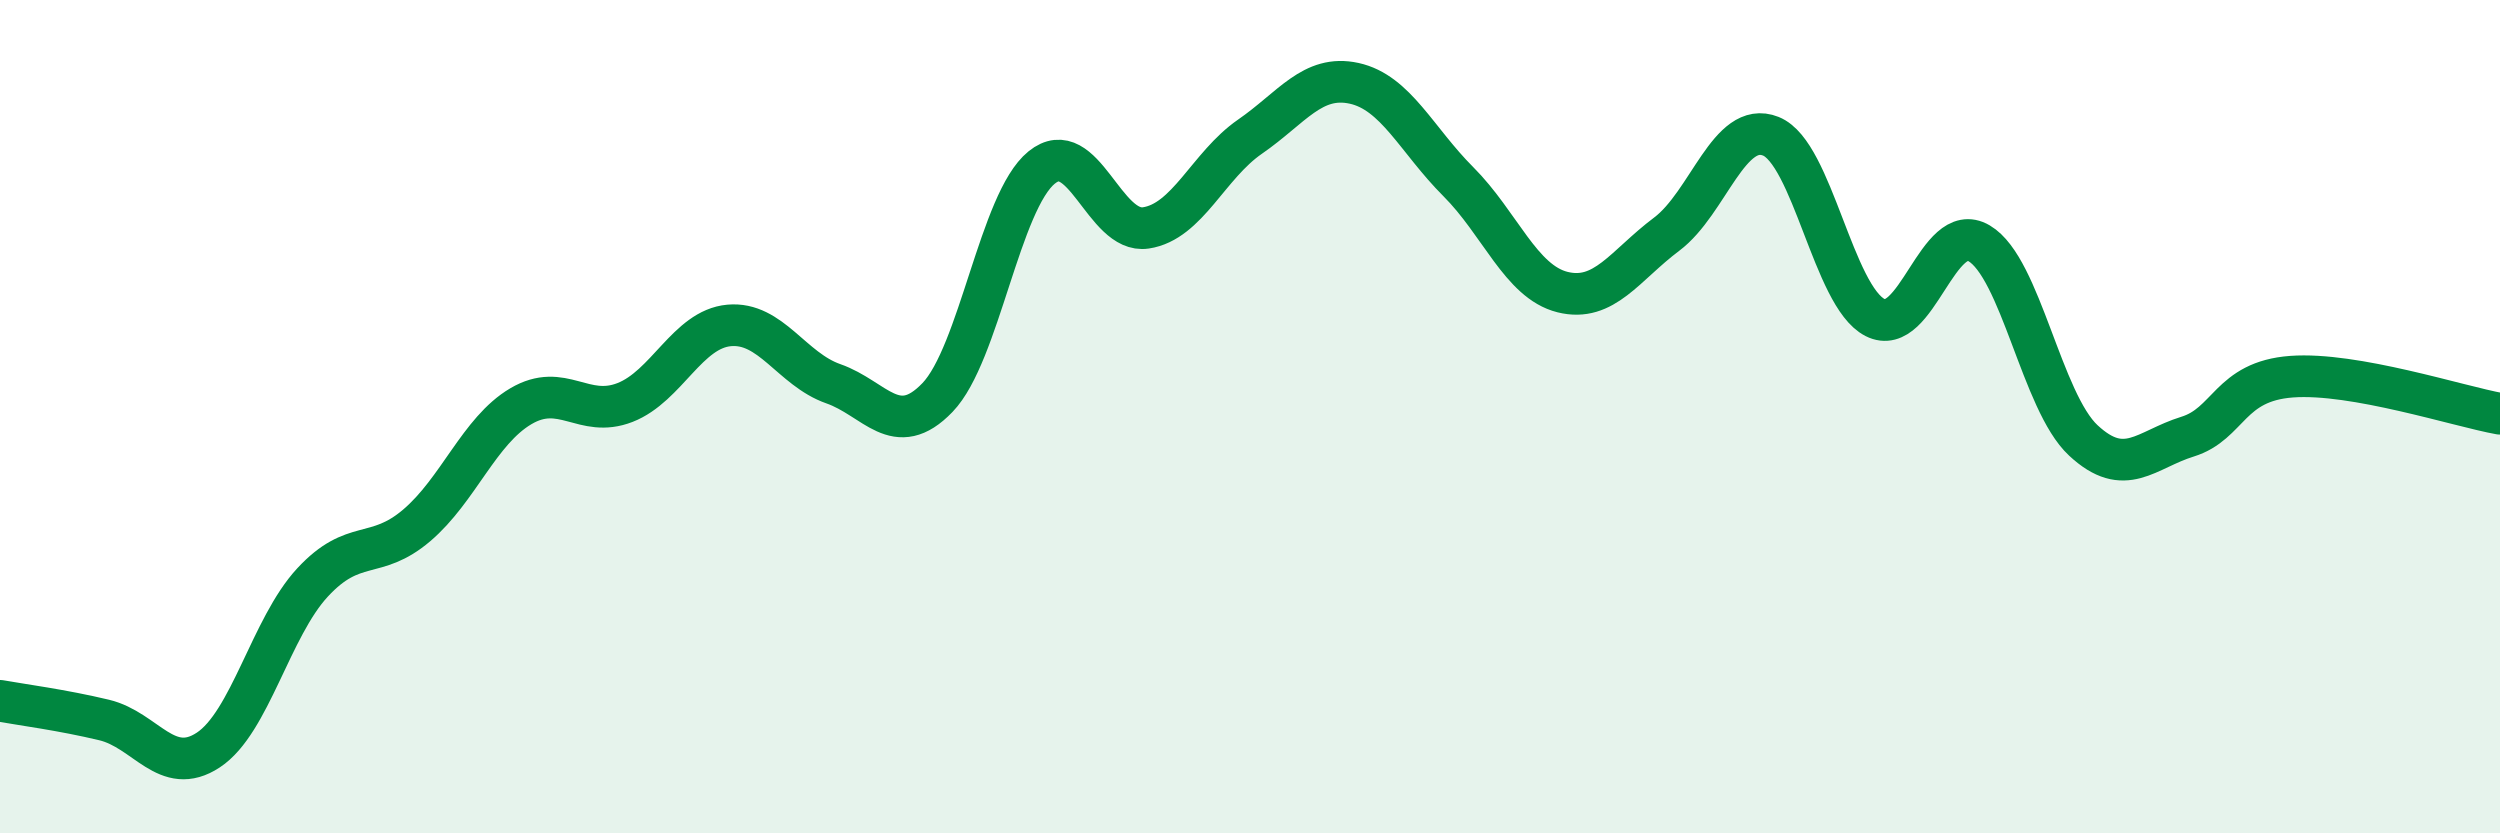 
    <svg width="60" height="20" viewBox="0 0 60 20" xmlns="http://www.w3.org/2000/svg">
      <path
        d="M 0,16.82 C 0.5,16.91 1.5,17.04 2.5,17.28 C 3.5,17.52 4,18.66 5,18 C 6,17.34 6.5,15.06 7.5,13.98 C 8.5,12.9 9,13.46 10,12.61 C 11,11.76 11.5,10.34 12.5,9.75 C 13.5,9.16 14,10.05 15,9.66 C 16,9.27 16.5,7.9 17.5,7.81 C 18.5,7.72 19,8.86 20,9.21 C 21,9.56 21.5,10.58 22.5,9.54 C 23.5,8.5 24,4.83 25,4.02 C 26,3.21 26.5,5.62 27.5,5.47 C 28.5,5.32 29,3.97 30,3.28 C 31,2.59 31.5,1.78 32.5,2 C 33.5,2.22 34,3.36 35,4.36 C 36,5.36 36.5,6.76 37.5,7.01 C 38.5,7.26 39,6.37 40,5.62 C 41,4.87 41.5,2.87 42.5,3.27 C 43.5,3.67 44,7.11 45,7.62 C 46,8.13 46.5,5.25 47.5,5.84 C 48.5,6.43 49,9.64 50,10.57 C 51,11.5 51.5,10.79 52.5,10.48 C 53.5,10.17 53.5,9.15 55,9.04 C 56.5,8.93 59,9.75 60,9.93L60 20L0 20Z"
        fill="#008740"
        opacity="0.1"
        stroke-linecap="round"
        stroke-linejoin="round"
      />
      <path
        d="M 0,16.82 C 0.5,16.91 1.5,17.04 2.5,17.28 C 3.5,17.52 4,18.66 5,18 C 6,17.34 6.5,15.06 7.5,13.98 C 8.5,12.9 9,13.46 10,12.61 C 11,11.76 11.5,10.34 12.5,9.75 C 13.5,9.16 14,10.05 15,9.66 C 16,9.27 16.5,7.9 17.5,7.81 C 18.5,7.72 19,8.86 20,9.21 C 21,9.56 21.5,10.58 22.5,9.54 C 23.5,8.5 24,4.83 25,4.02 C 26,3.21 26.5,5.62 27.5,5.47 C 28.5,5.32 29,3.97 30,3.28 C 31,2.59 31.5,1.78 32.5,2 C 33.5,2.22 34,3.36 35,4.36 C 36,5.36 36.5,6.76 37.5,7.01 C 38.5,7.26 39,6.37 40,5.62 C 41,4.87 41.5,2.87 42.5,3.27 C 43.5,3.67 44,7.11 45,7.62 C 46,8.13 46.5,5.25 47.5,5.84 C 48.5,6.43 49,9.64 50,10.57 C 51,11.5 51.5,10.79 52.5,10.48 C 53.5,10.17 53.5,9.15 55,9.04 C 56.5,8.93 59,9.75 60,9.93"
        stroke="#008740"
        stroke-width="1"
        fill="none"
        stroke-linecap="round"
        stroke-linejoin="round"
      />
    </svg>
  